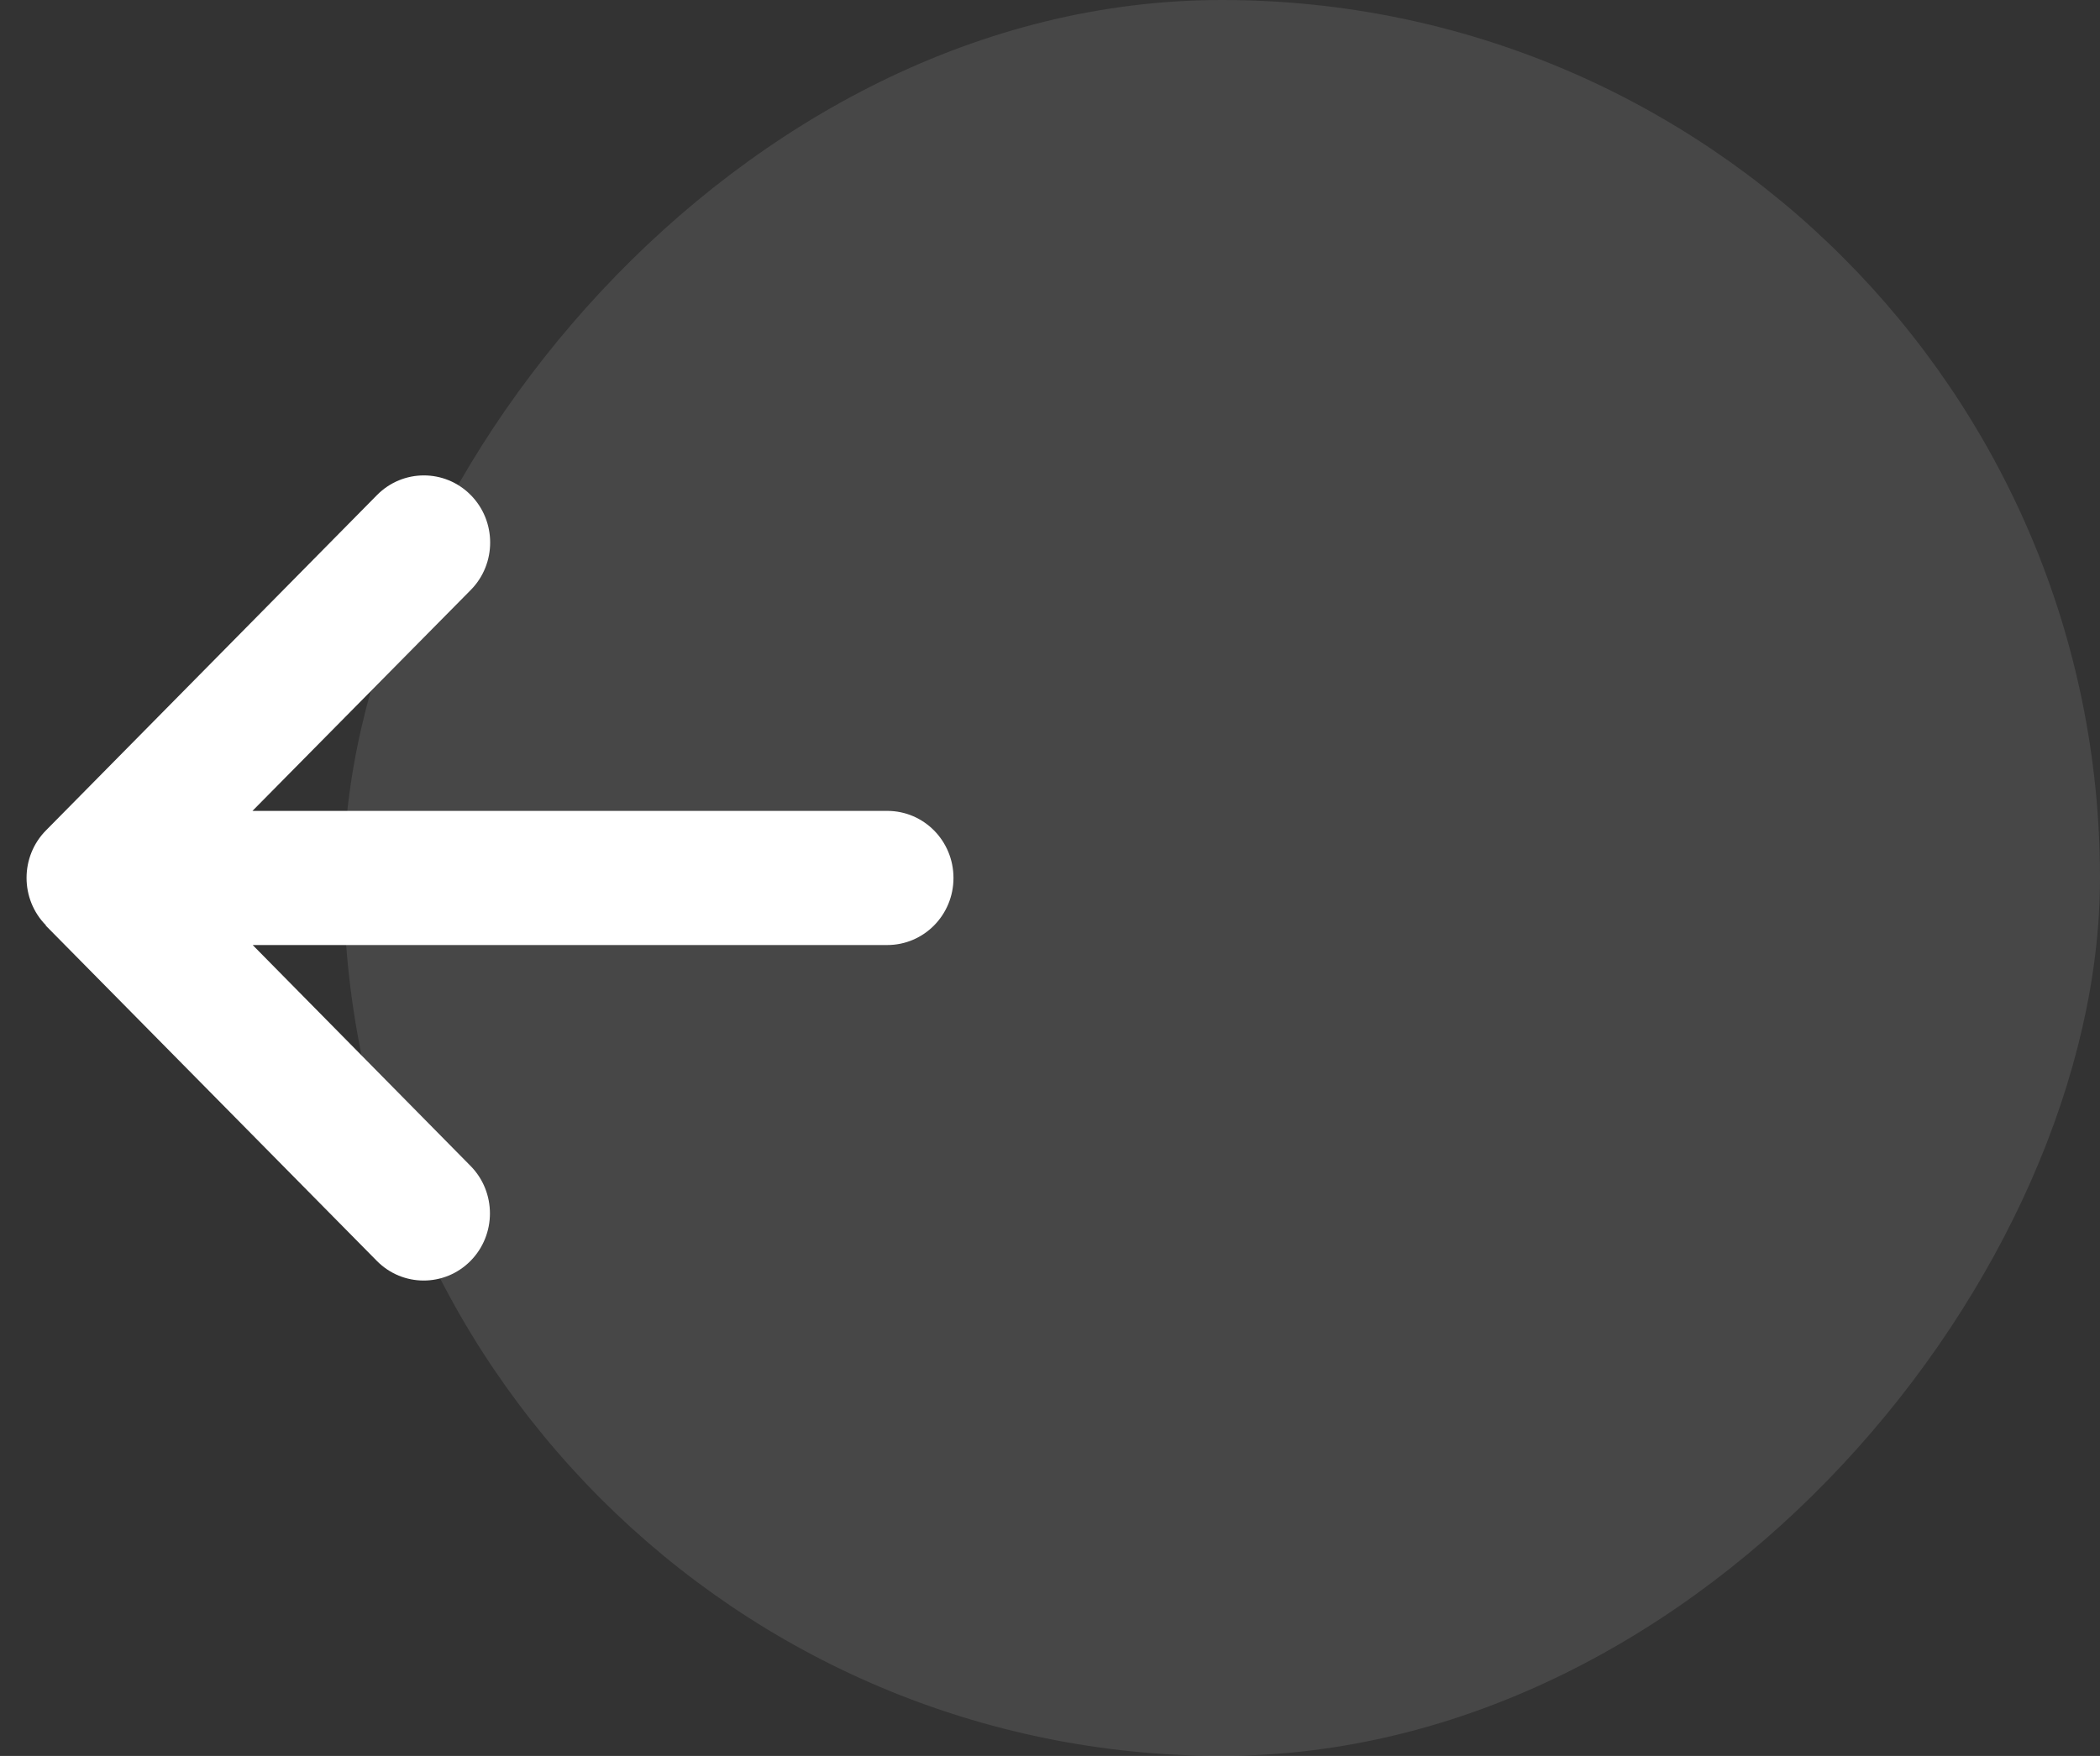 <svg width="55" height="46" viewBox="0 0 55 46" fill="none" xmlns="http://www.w3.org/2000/svg">
<rect x="0" y="0" width="55" height="46" fill="#333333" stroke="none"/>
<rect width="46" height="46" rx="23" transform="matrix(-1 0 0 1 55 0)" fill="white" fill-opacity="0.1"/>
<g clip-path="url(#clip0_63_127)">
<path d="M1.204 24.241C0.526 23.555 0.526 22.44 1.204 21.754L9.874 12.969C10.552 12.283 11.652 12.283 12.329 12.969C13.007 13.655 13.007 14.77 12.329 15.456L6.612 21.243H23.238C24.197 21.243 24.972 22.028 24.972 23C24.972 23.972 24.197 24.757 23.238 24.757H6.618L12.324 30.544C13.001 31.23 13.001 32.345 12.324 33.031C11.646 33.718 10.546 33.718 9.869 33.031L1.198 24.247L1.204 24.241Z" fill="white"/>
</g>
<defs>
<clipPath id="clip0_63_127">
<rect width="24.278" height="28.111" fill="white" transform="matrix(-1 0 0 1 24.972 8.944)"/>
</clipPath>
</defs>
</svg>
